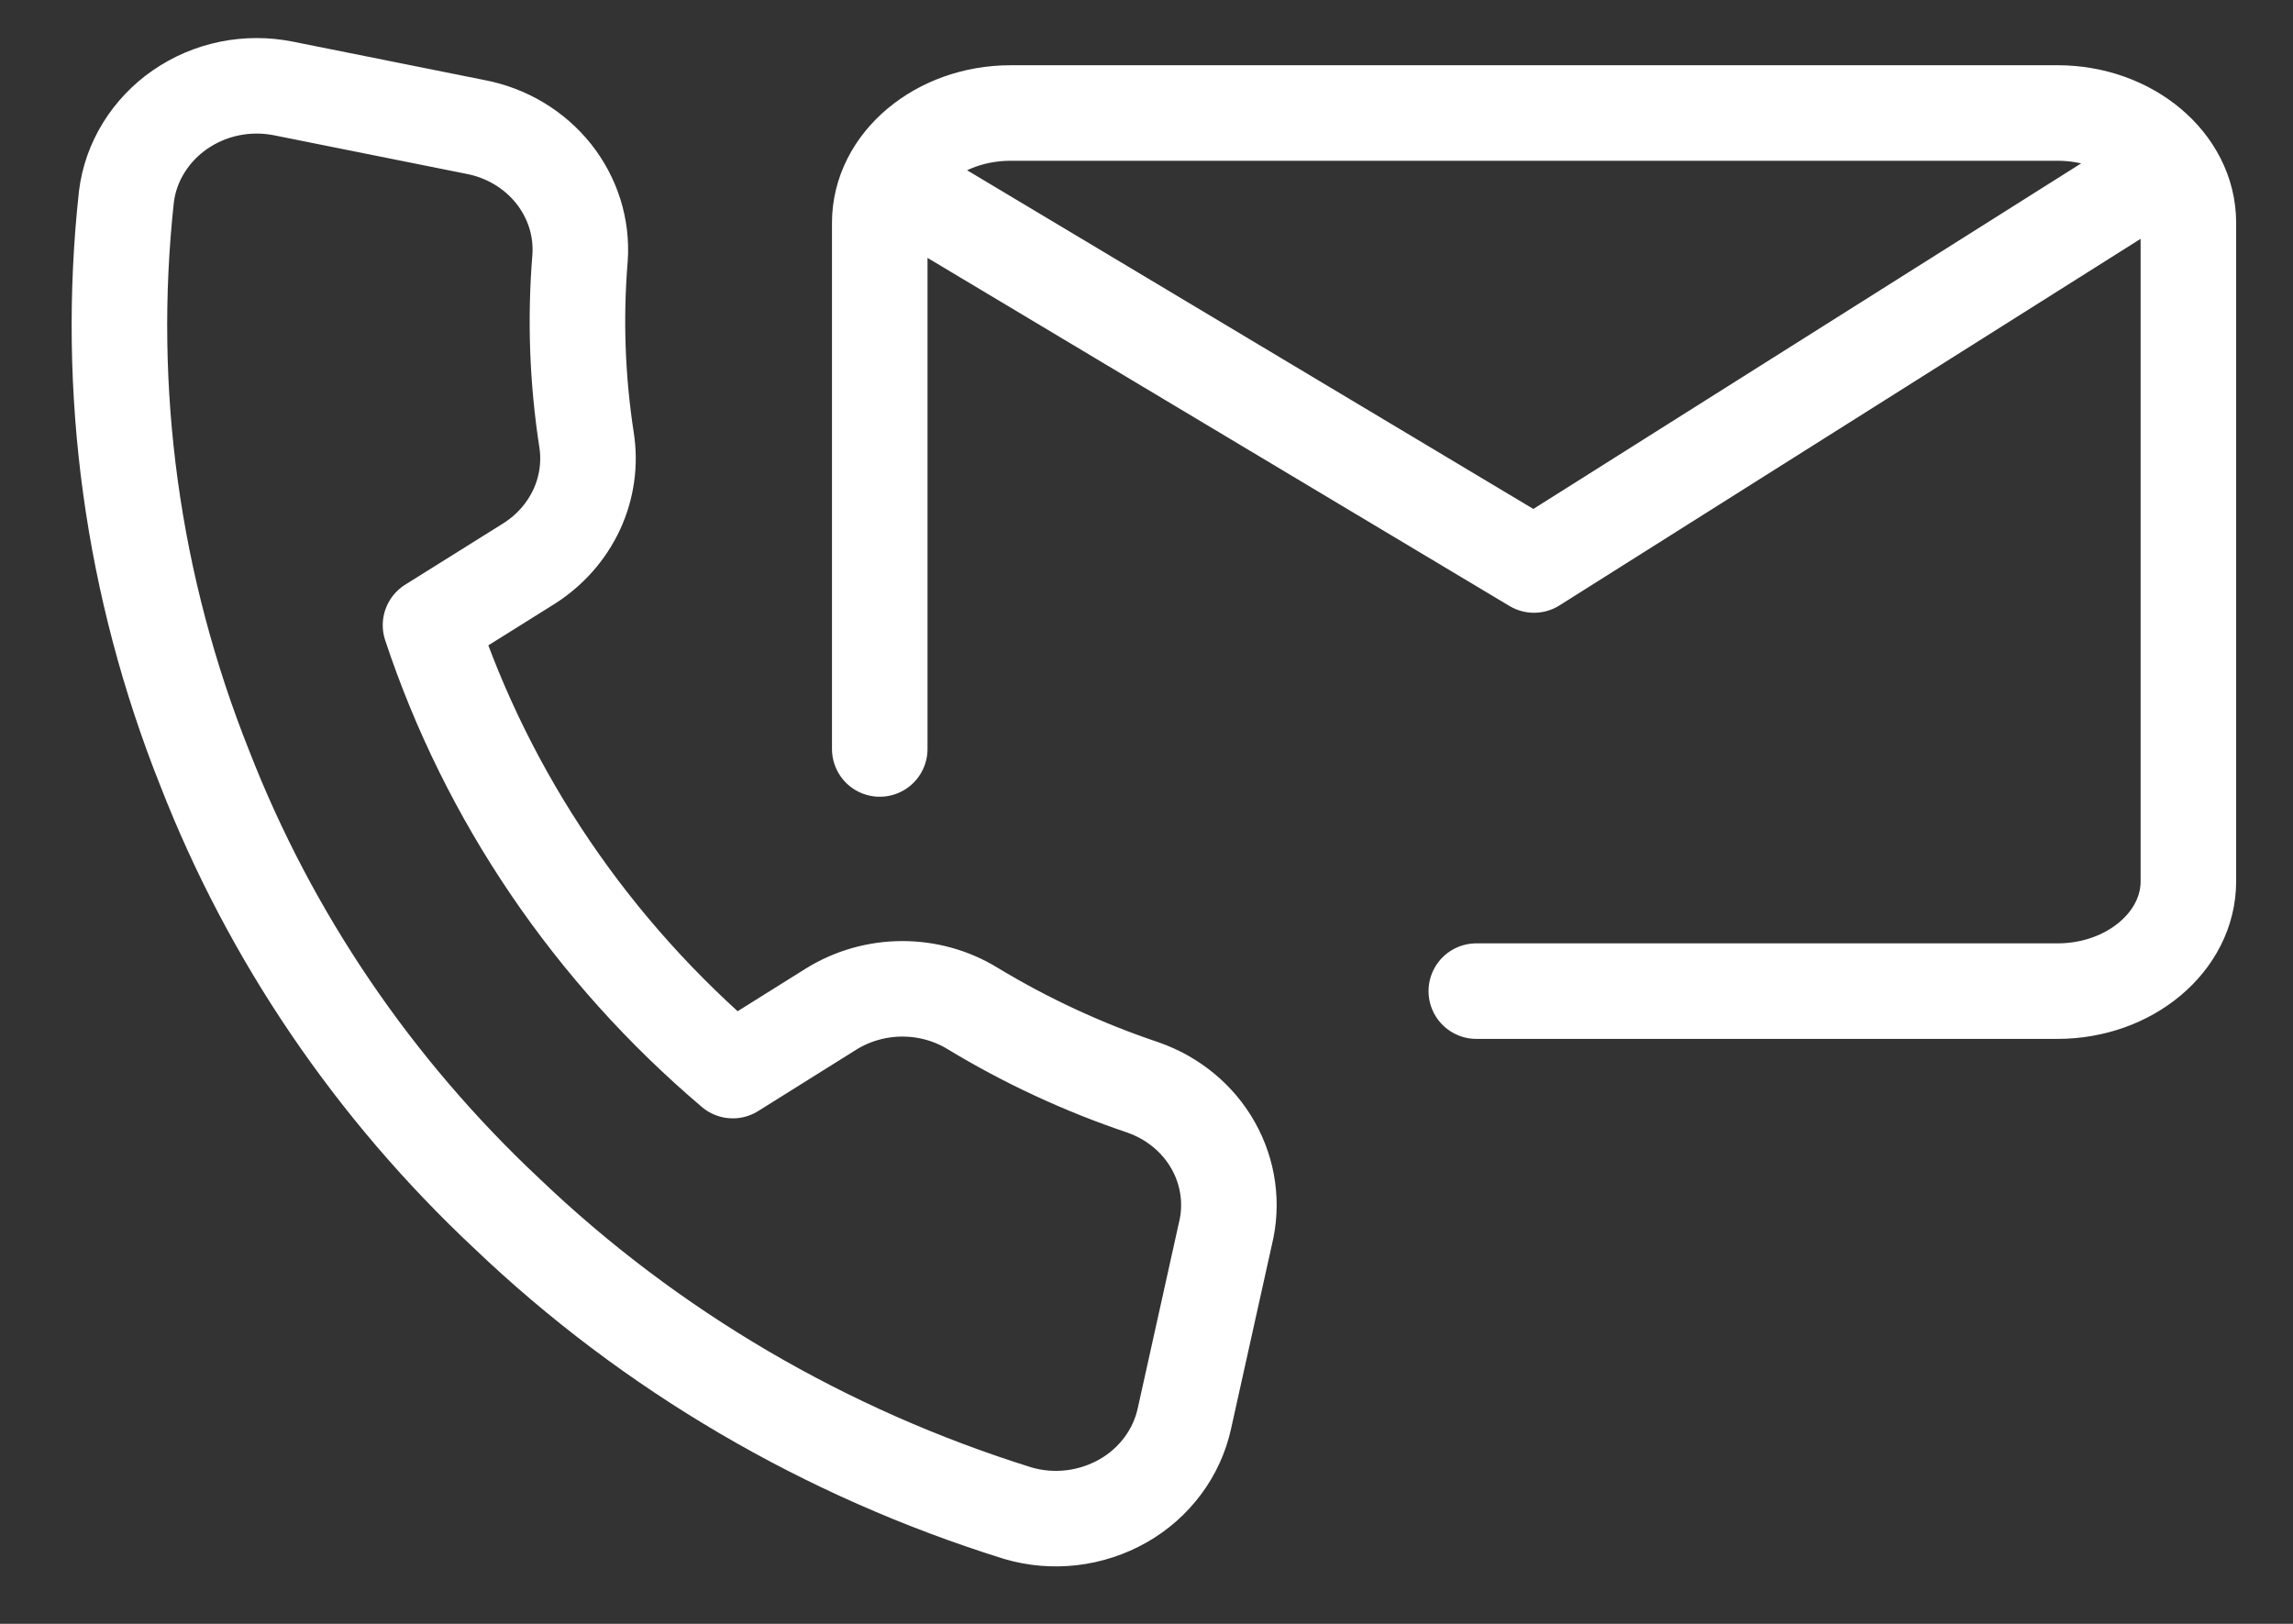 <svg width="24" height="17" viewBox="0 0 24 17" fill="none" xmlns="http://www.w3.org/2000/svg">
<rect x="0" y="0" width="24" height="17" fill="#333333" stroke="none"/>
<path d="M15.452 10.376H21.536C22.289 10.376 22.905 9.859 22.905 9.227V2.332C22.905 1.7 22.289 1.183 21.536 1.183H10.578C9.824 1.183 9.208 1.7 9.208 2.332V7.841M22.589 1.793L16.056 5.915L9.432 1.952M12.825 12.92L12.397 14.849C12.358 15.028 12.281 15.197 12.17 15.346C12.059 15.495 11.917 15.621 11.752 15.714C11.588 15.807 11.405 15.867 11.216 15.889C11.026 15.911 10.835 15.895 10.652 15.841C8.639 15.213 6.808 14.14 5.309 12.708C3.909 11.397 2.829 9.805 2.144 8.045C1.384 6.141 1.102 4.091 1.323 2.06C1.345 1.879 1.407 1.704 1.504 1.547C1.601 1.39 1.731 1.253 1.885 1.147C2.04 1.04 2.216 0.965 2.402 0.927C2.588 0.889 2.78 0.889 2.966 0.926L4.976 1.329C5.302 1.391 5.592 1.565 5.794 1.818C5.995 2.071 6.094 2.385 6.071 2.703C6.019 3.338 6.042 3.975 6.139 4.604C6.178 4.852 6.142 5.106 6.036 5.335C5.929 5.565 5.756 5.761 5.537 5.9L4.506 6.545C5.103 8.346 6.196 9.957 7.67 11.208L8.702 10.562C8.922 10.426 9.178 10.353 9.44 10.352C9.702 10.351 9.959 10.422 10.179 10.557C10.739 10.896 11.337 11.174 11.962 11.384C12.277 11.494 12.54 11.71 12.699 11.994C12.858 12.277 12.903 12.607 12.825 12.92Z" stroke="white" stroke-linecap="round" stroke-linejoin="round"/>
</svg>
